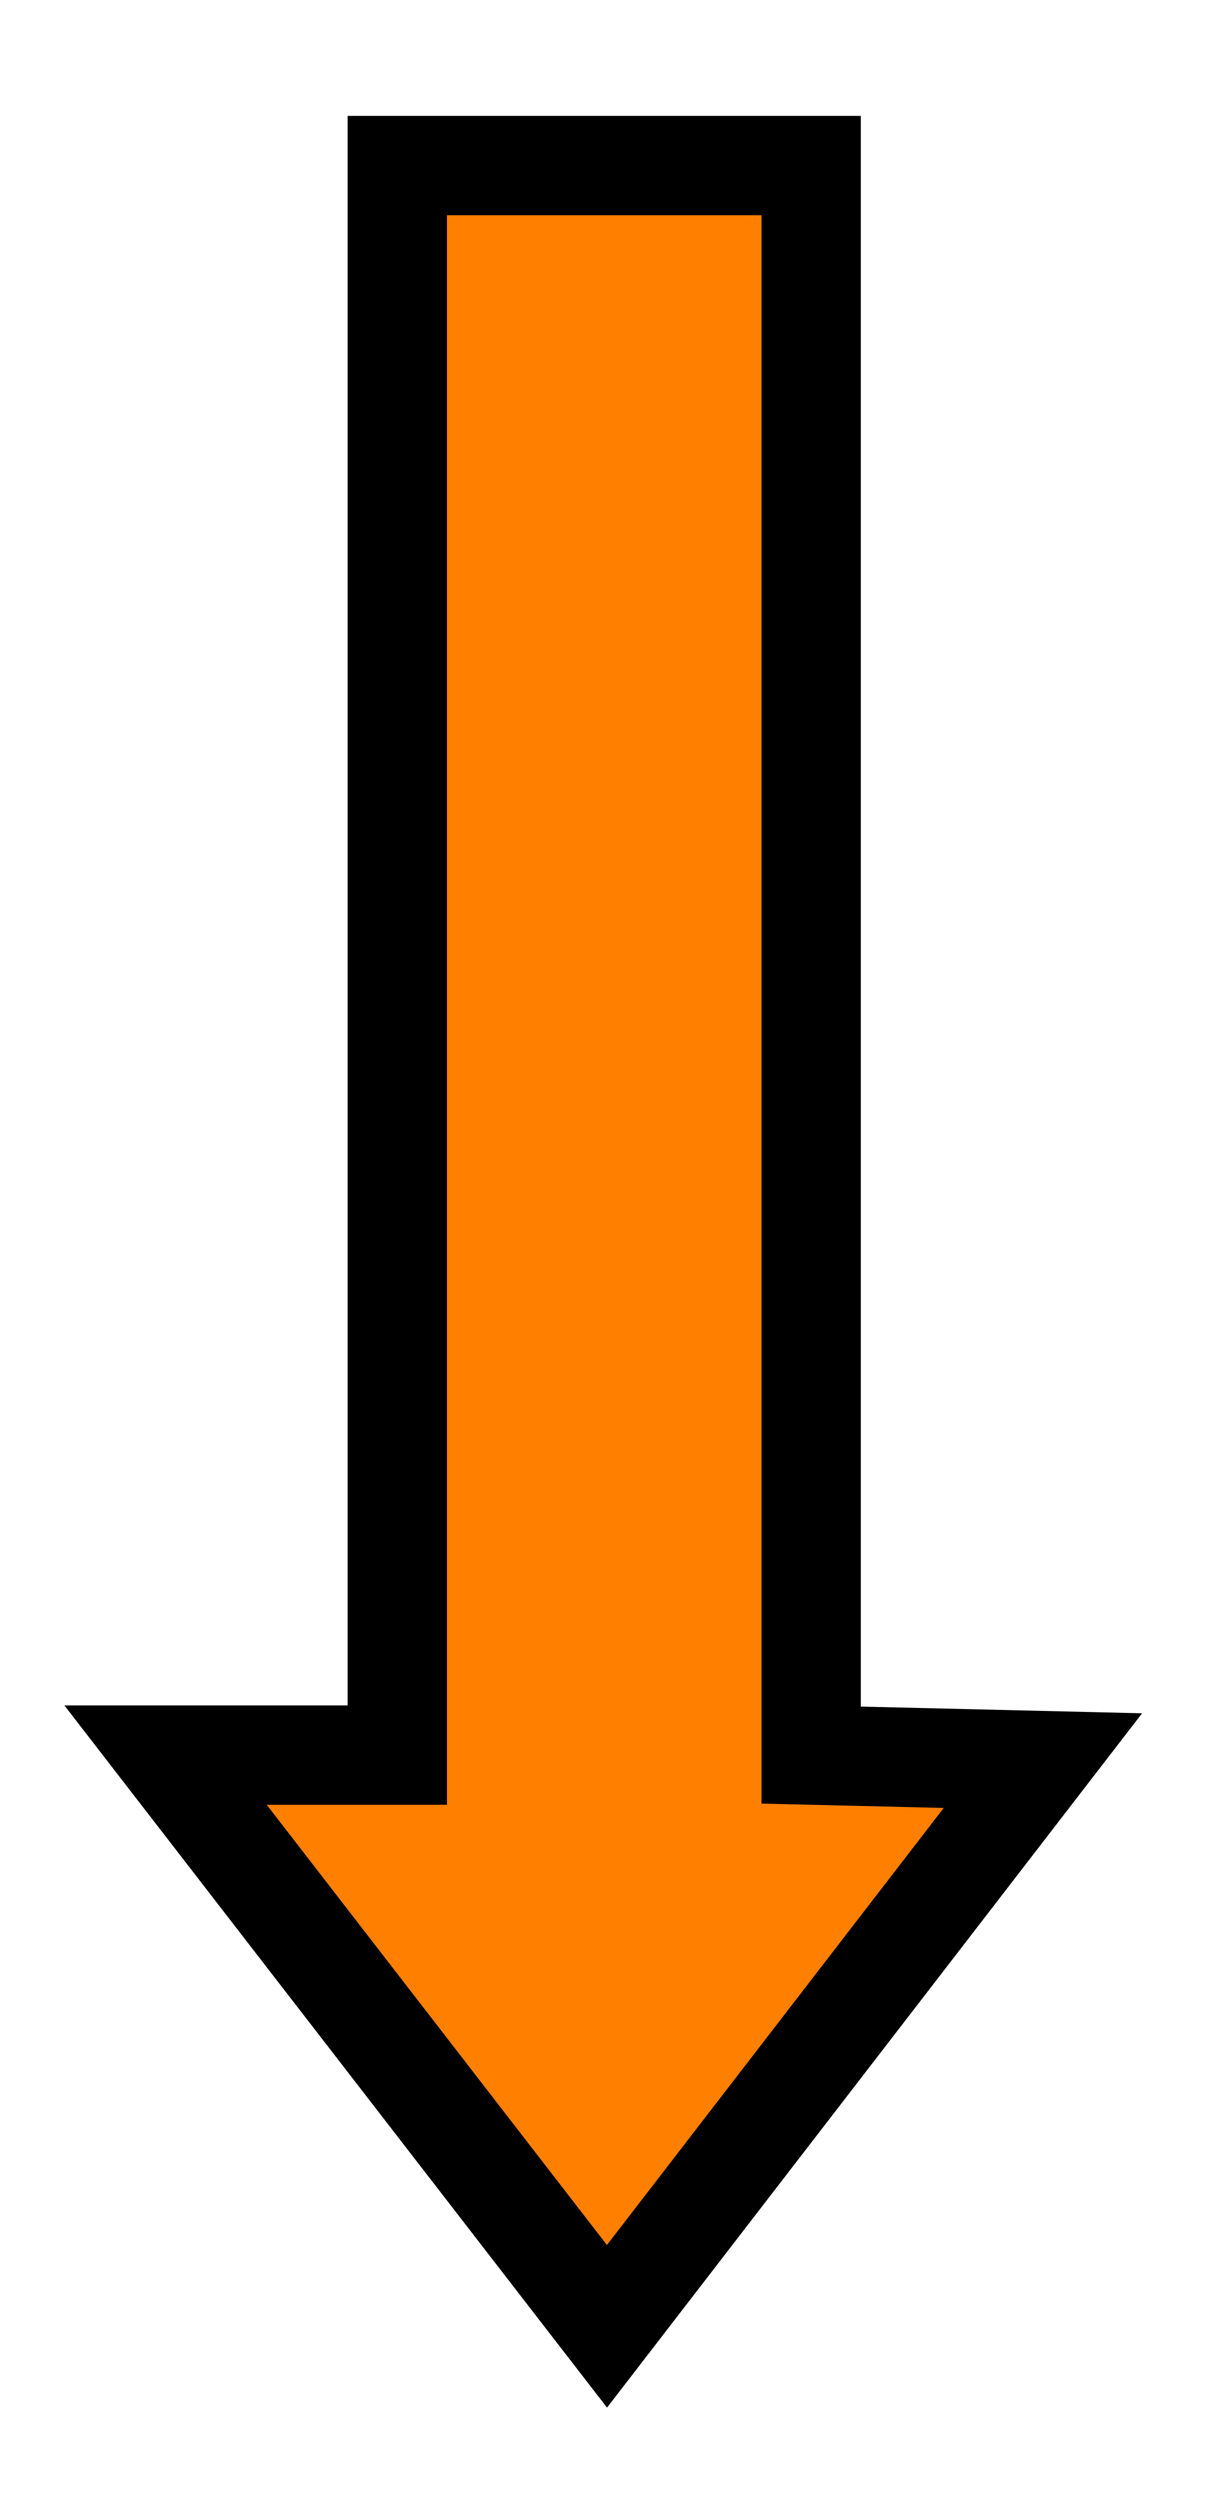<?xml version="1.0" encoding="UTF-8"?>
<!DOCTYPE svg PUBLIC "-//W3C//DTD SVG 20010904//EN"
 "http://www.w3.org/TR/2001/REC-SVG-20010904/DTD/svg10.dtd">
<svg width="74px" height="151px">
<polygon points="36.666 140.5, 10 106, 24 106, 24 10, 49 10, 49 106, 63 106.334"
 style="stroke-width:6;stroke:rgb(0,0,0);fill:rgb(255,128,0);" />
<g id="appdata_0_0_0_0_0" />
</svg>
